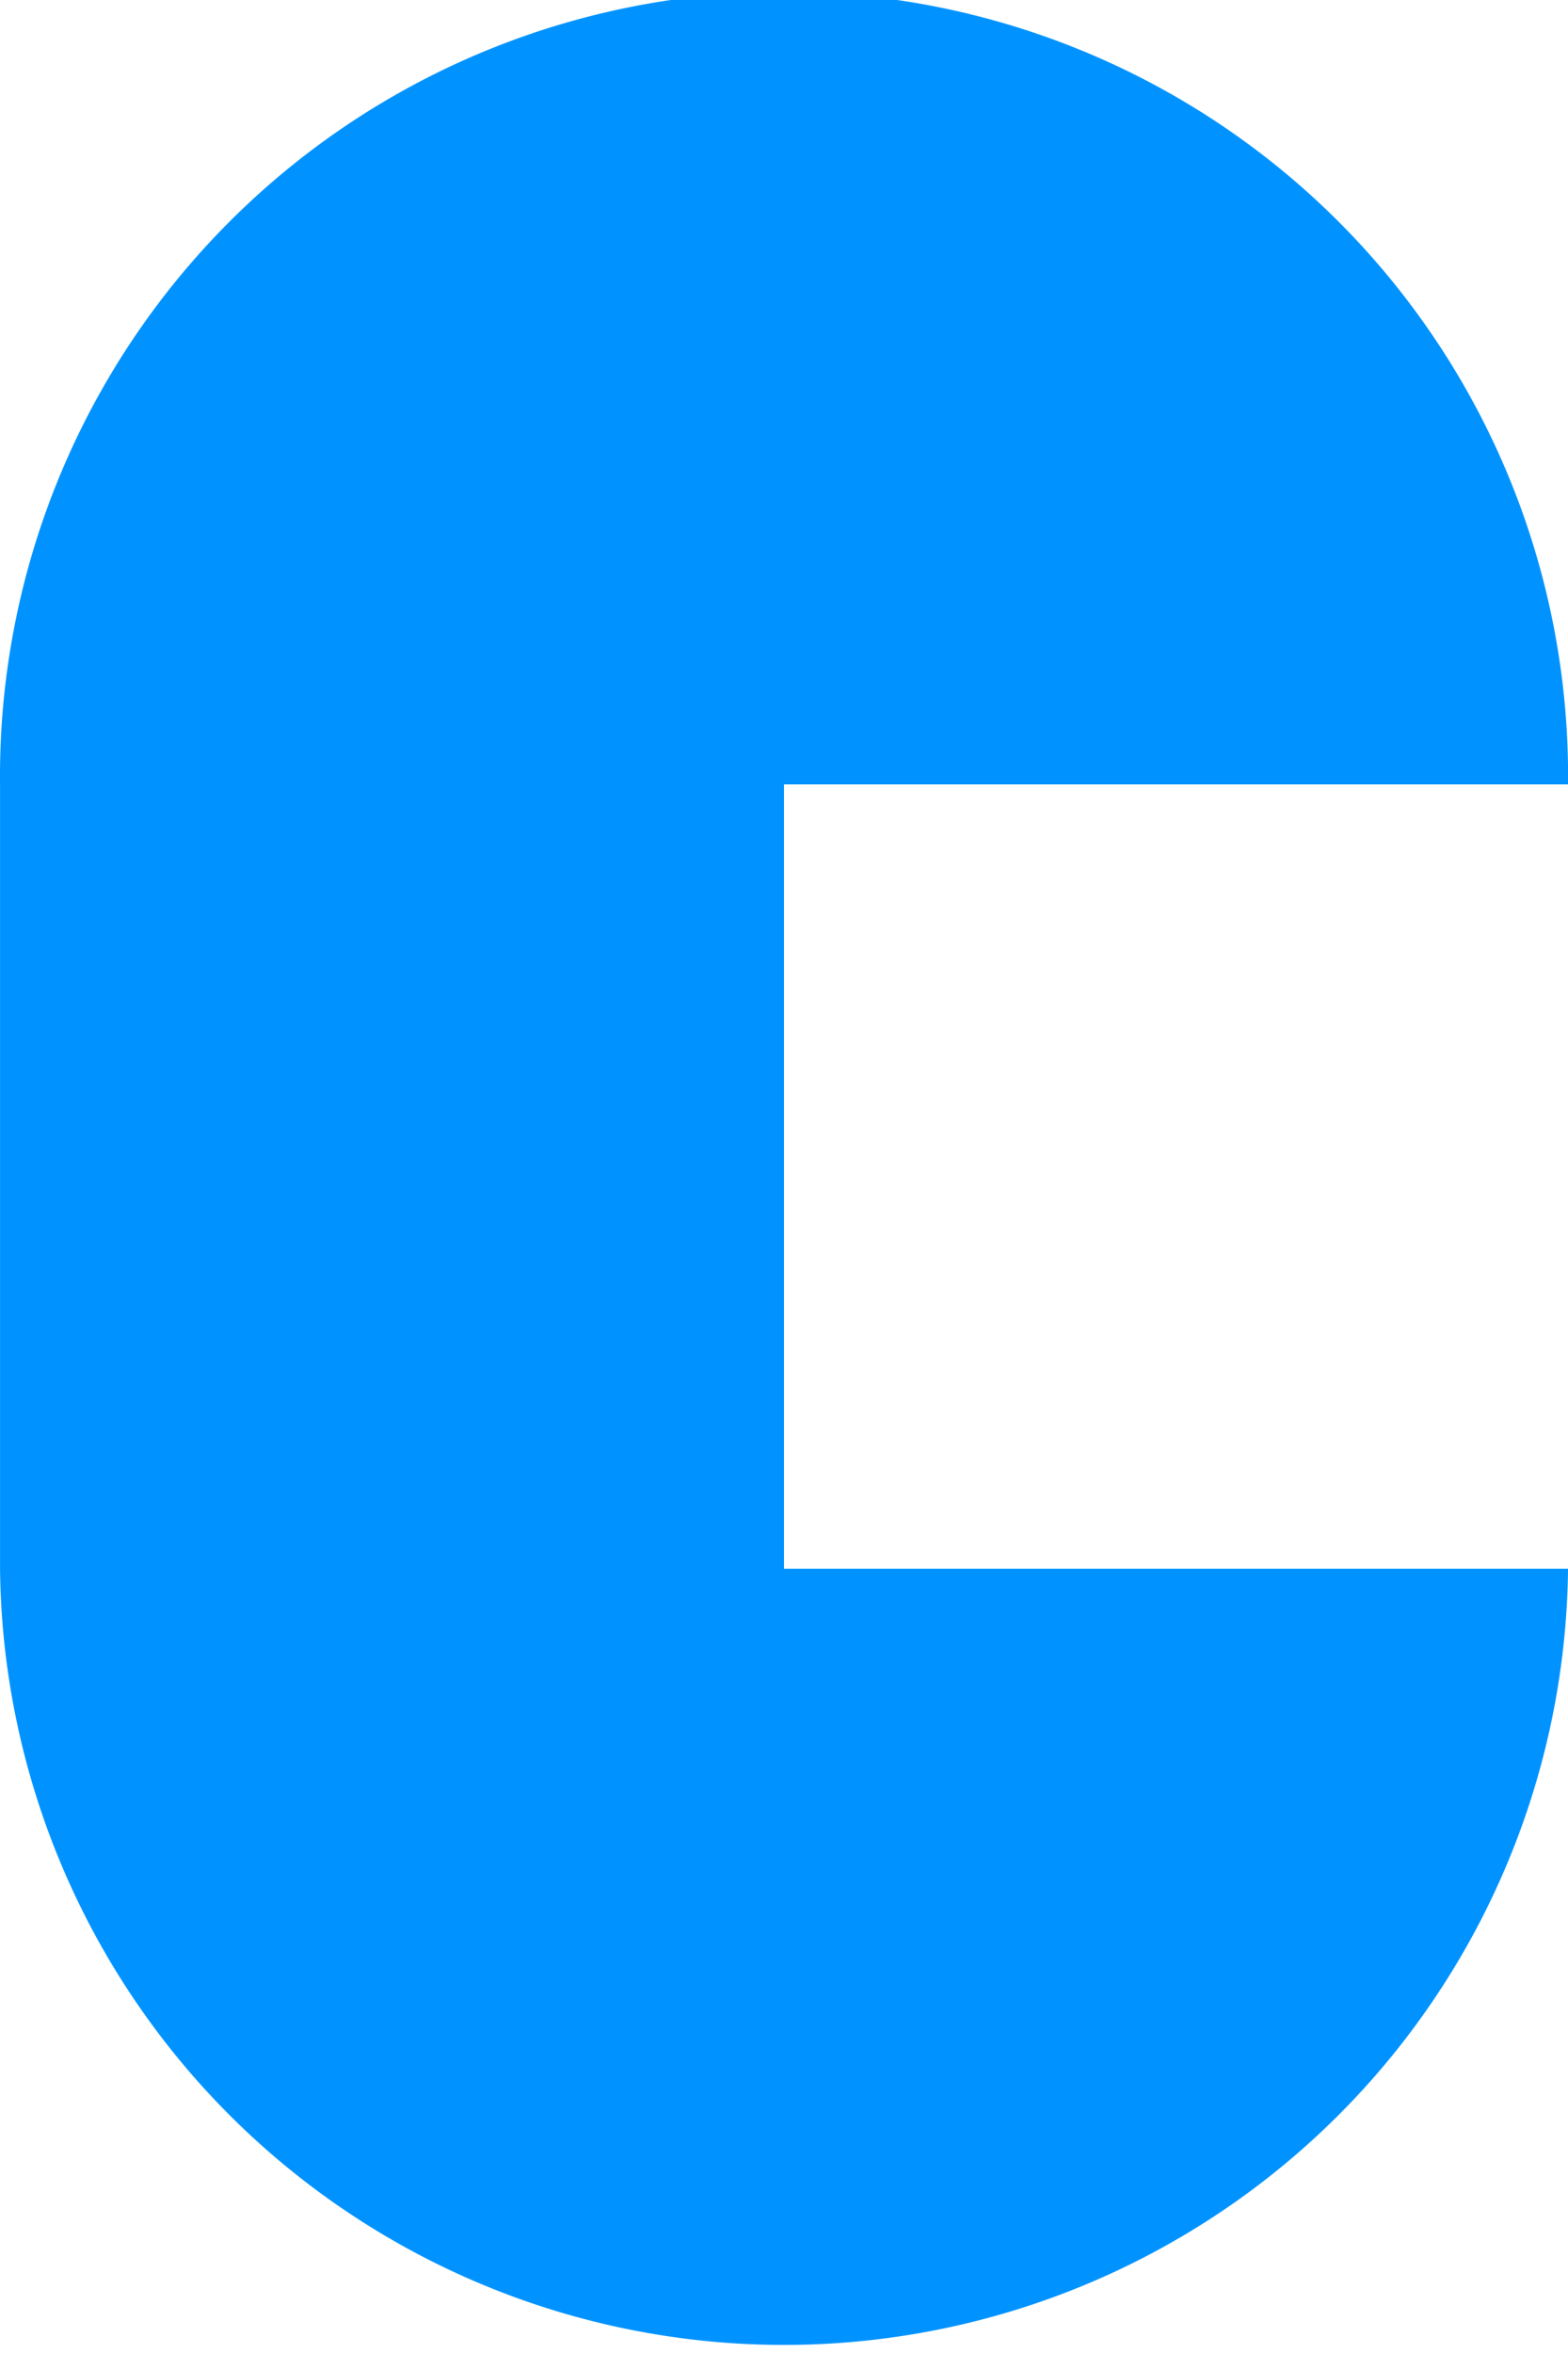 <svg xmlns="http://www.w3.org/2000/svg" width="127.793" height="191.685" viewBox="0 0 127.793 191.685">
  <defs>
    <style>
      .cls-1 {
        fill: #0093ff;
      }
    </style>
  </defs>
  <path id="パス_54" data-name="パス 54" class="cls-1" d="M204.179,111.818V63.9h63.9a63.9,63.9,0,1,0-127.793,0v63.9a63.9,63.9,0,0,0,127.793,0h-63.9Z" transform="translate(-140.283)"/>
</svg>
